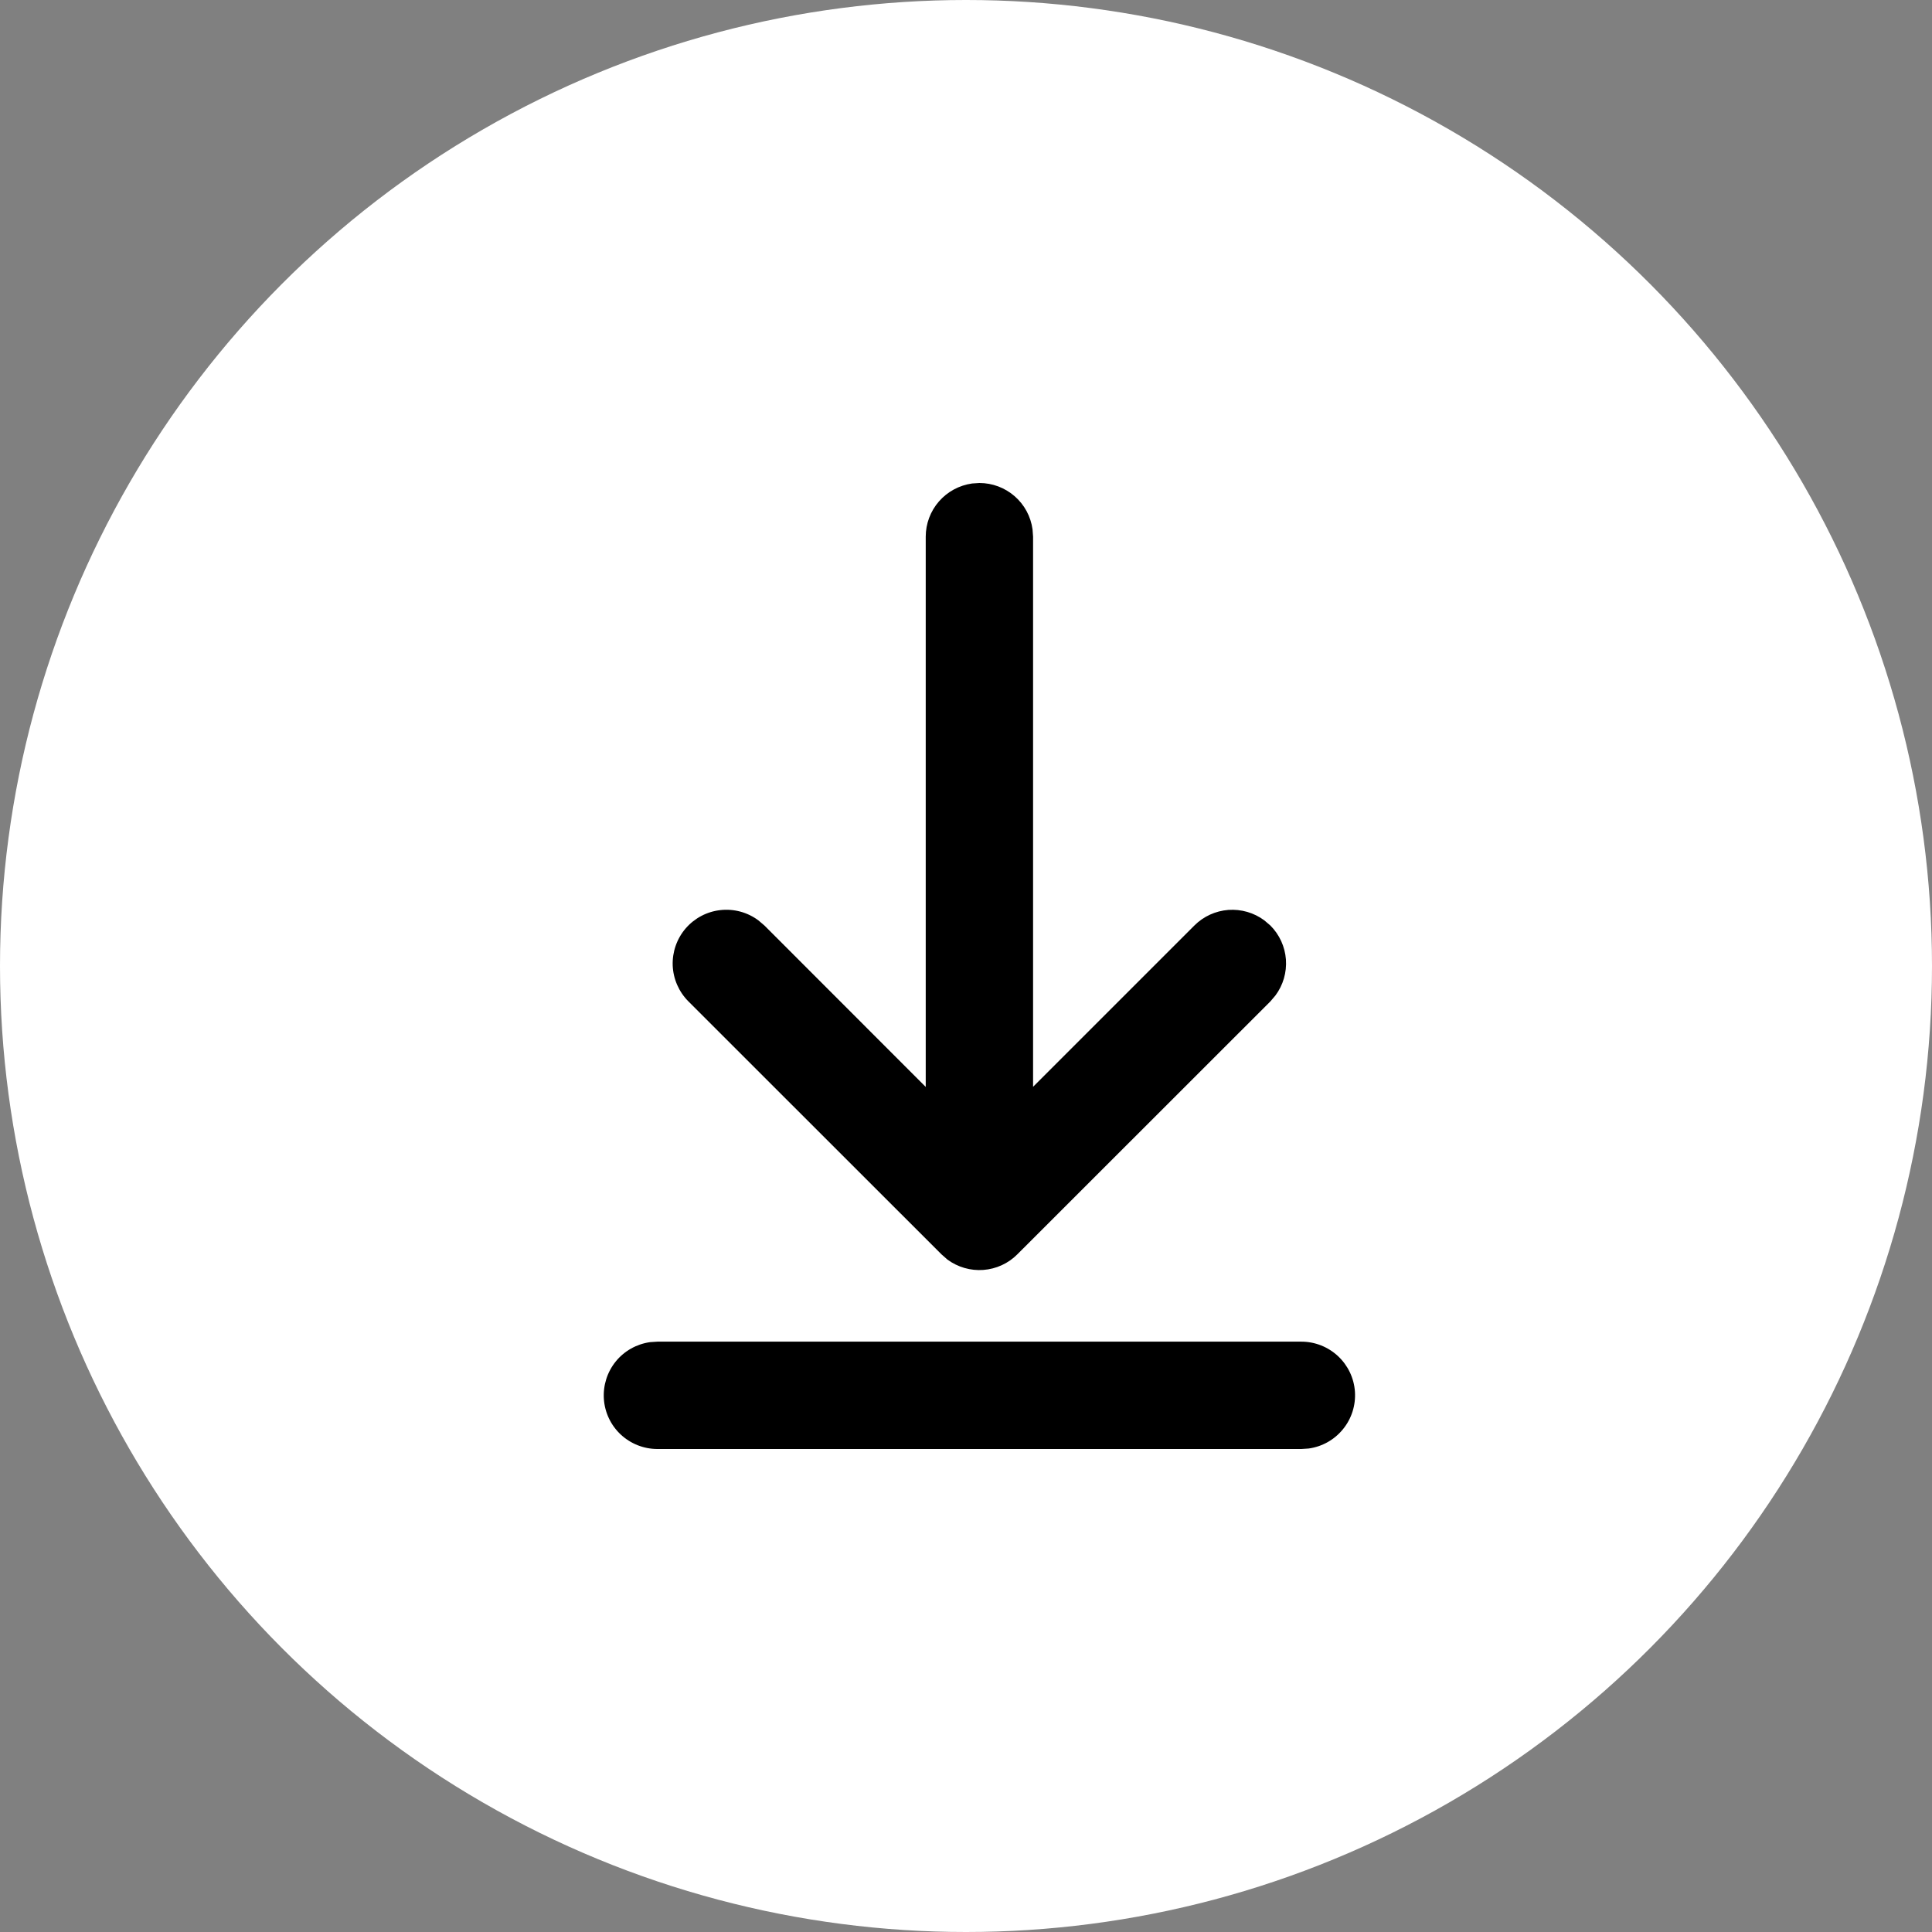 <?xml version="1.0" encoding="UTF-8"?> <svg xmlns="http://www.w3.org/2000/svg" width="32" height="32" viewBox="0 0 32 32" fill="none"><rect x="0" y="0" width="32" height="32" fill="#808080" stroke="none"/><circle cx="16" cy="16" r="16" fill="white"></circle><path d="M10.889 22.222H21.555C21.78 22.222 21.997 22.308 22.162 22.462C22.326 22.615 22.427 22.826 22.442 23.05C22.457 23.275 22.387 23.497 22.244 23.672C22.102 23.847 21.899 23.961 21.676 23.992L21.555 24H10.889C10.663 24 10.447 23.914 10.282 23.761C10.117 23.607 10.017 23.396 10.002 23.172C9.987 22.947 10.057 22.725 10.199 22.55C10.341 22.375 10.545 22.261 10.768 22.23L10.889 22.222ZM16.101 8.008L16.222 8C16.437 8 16.644 8.078 16.806 8.219C16.968 8.36 17.073 8.555 17.102 8.768L17.111 8.889V18.001L19.783 15.329C19.934 15.178 20.134 15.087 20.346 15.071C20.559 15.056 20.77 15.117 20.941 15.244L21.041 15.329C21.192 15.48 21.283 15.68 21.299 15.892C21.314 16.105 21.253 16.316 21.126 16.487L21.041 16.587L16.85 20.776C16.7 20.927 16.5 21.018 16.288 21.034C16.076 21.05 15.865 20.989 15.693 20.863L15.594 20.776L11.403 16.587C11.244 16.428 11.151 16.215 11.142 15.991C11.134 15.766 11.211 15.547 11.357 15.377C11.504 15.207 11.71 15.098 11.933 15.074C12.156 15.049 12.381 15.11 12.561 15.244L12.661 15.329L15.333 18.003V8.889C15.333 8.674 15.411 8.467 15.552 8.305C15.693 8.143 15.888 8.038 16.101 8.008Z" fill="black"></path></svg> 